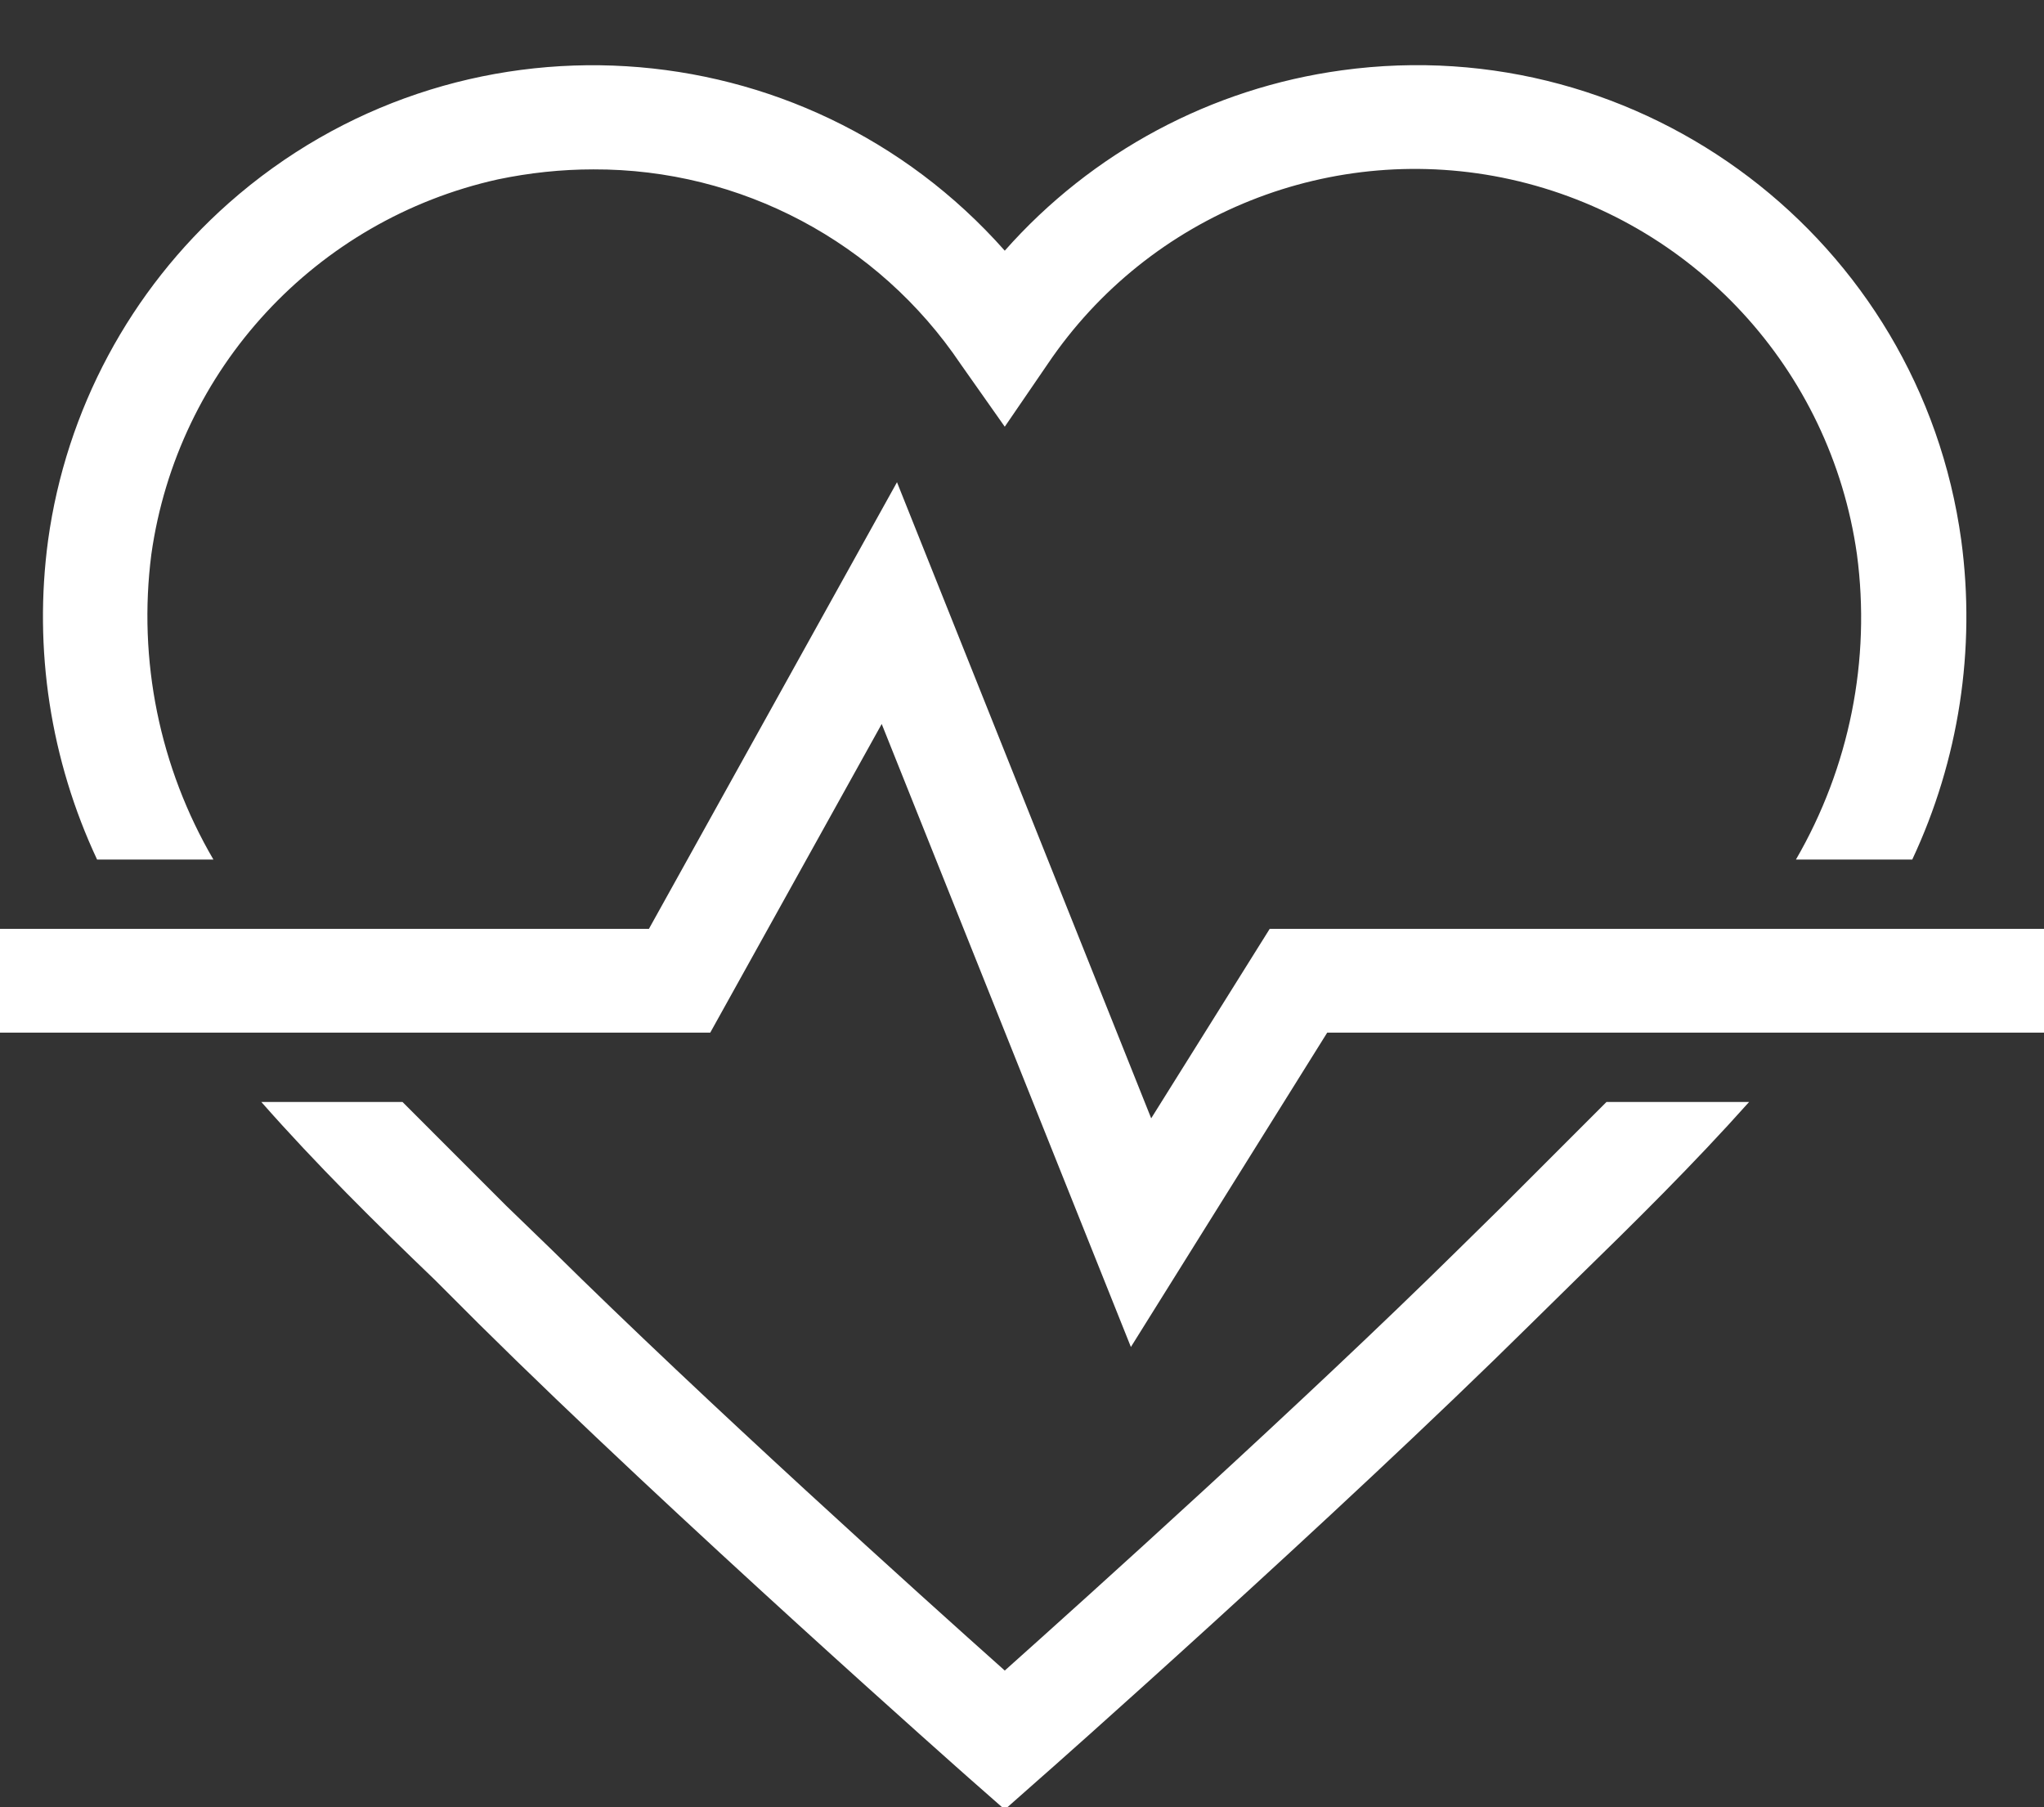 <?xml version="1.0" encoding="UTF-8" standalone="no"?><svg xmlns="http://www.w3.org/2000/svg" xmlns:xlink="http://www.w3.org/1999/xlink" fill="#000000" height="38.9" preserveAspectRatio="xMidYMid meet" version="1" viewBox="0.0 -1.4 44.0 38.9" width="44" zoomAndPan="magnify"><rect x="0.0" y="-1.4" width="44.0" height="38.9" fill="#333333" stroke="none"/><defs><clipPath id="a"><path d="M 5 22 L 38 22 L 38 37.551 L 5 37.551 Z M 5 22"/></clipPath></defs><g><g id="change1_2"><path d="M 44 20.828 L 44 18.594 L 27.332 18.594 L 24.781 22.672 L 19.309 8.98 L 13.969 18.594 L 0 18.594 L 0 20.828 L 15.289 20.828 L 18.98 14.184 L 24.344 27.594 L 28.57 20.828 L 44 20.828" fill="#ffffff"/></g><g id="change1_3"><path d="M 41.164 17.102 C 42.168 14.961 42.535 12.574 42.219 10.23 C 41.332 3.758 35.359 -0.773 28.887 0.113 C 26.078 0.496 23.504 1.875 21.629 3.996 C 17.297 -0.898 9.816 -1.355 4.922 2.973 C 2.801 4.852 1.422 7.426 1.035 10.23 C 0.719 12.574 1.086 14.961 2.09 17.102 L 4.594 17.102 C 3.434 15.117 2.965 12.809 3.258 10.531 C 3.82 6.547 6.793 3.332 10.719 2.461 C 11.395 2.32 12.082 2.246 12.773 2.246 C 15.945 2.234 18.91 3.809 20.68 6.438 L 21.629 7.785 L 22.551 6.438 C 24.742 3.191 28.695 1.617 32.516 2.461 C 36.441 3.332 39.41 6.547 39.973 10.531 C 40.277 12.805 39.812 15.117 38.66 17.102 L 41.164 17.102" fill="#ffffff"/></g><g clip-path="url(#a)" id="change1_1"><path d="M 10.297 27.086 C 14.52 31.27 20.82 36.84 20.883 36.895 L 21.629 37.551 L 22.371 36.895 C 22.441 36.84 28.742 31.262 32.965 27.086 L 33.926 26.141 C 35.168 24.93 36.453 23.664 37.652 22.32 L 34.582 22.32 C 33.836 23.066 33.09 23.812 32.344 24.559 L 31.375 25.512 C 28.055 28.785 23.418 32.961 21.629 34.559 C 19.836 32.961 15.199 28.785 11.871 25.496 L 10.902 24.559 C 10.156 23.812 9.41 23.066 8.664 22.32 L 5.625 22.32 C 6.809 23.664 8.09 24.93 9.352 26.141 L 10.297 27.086" fill="#ffffff"/></g></g></svg>